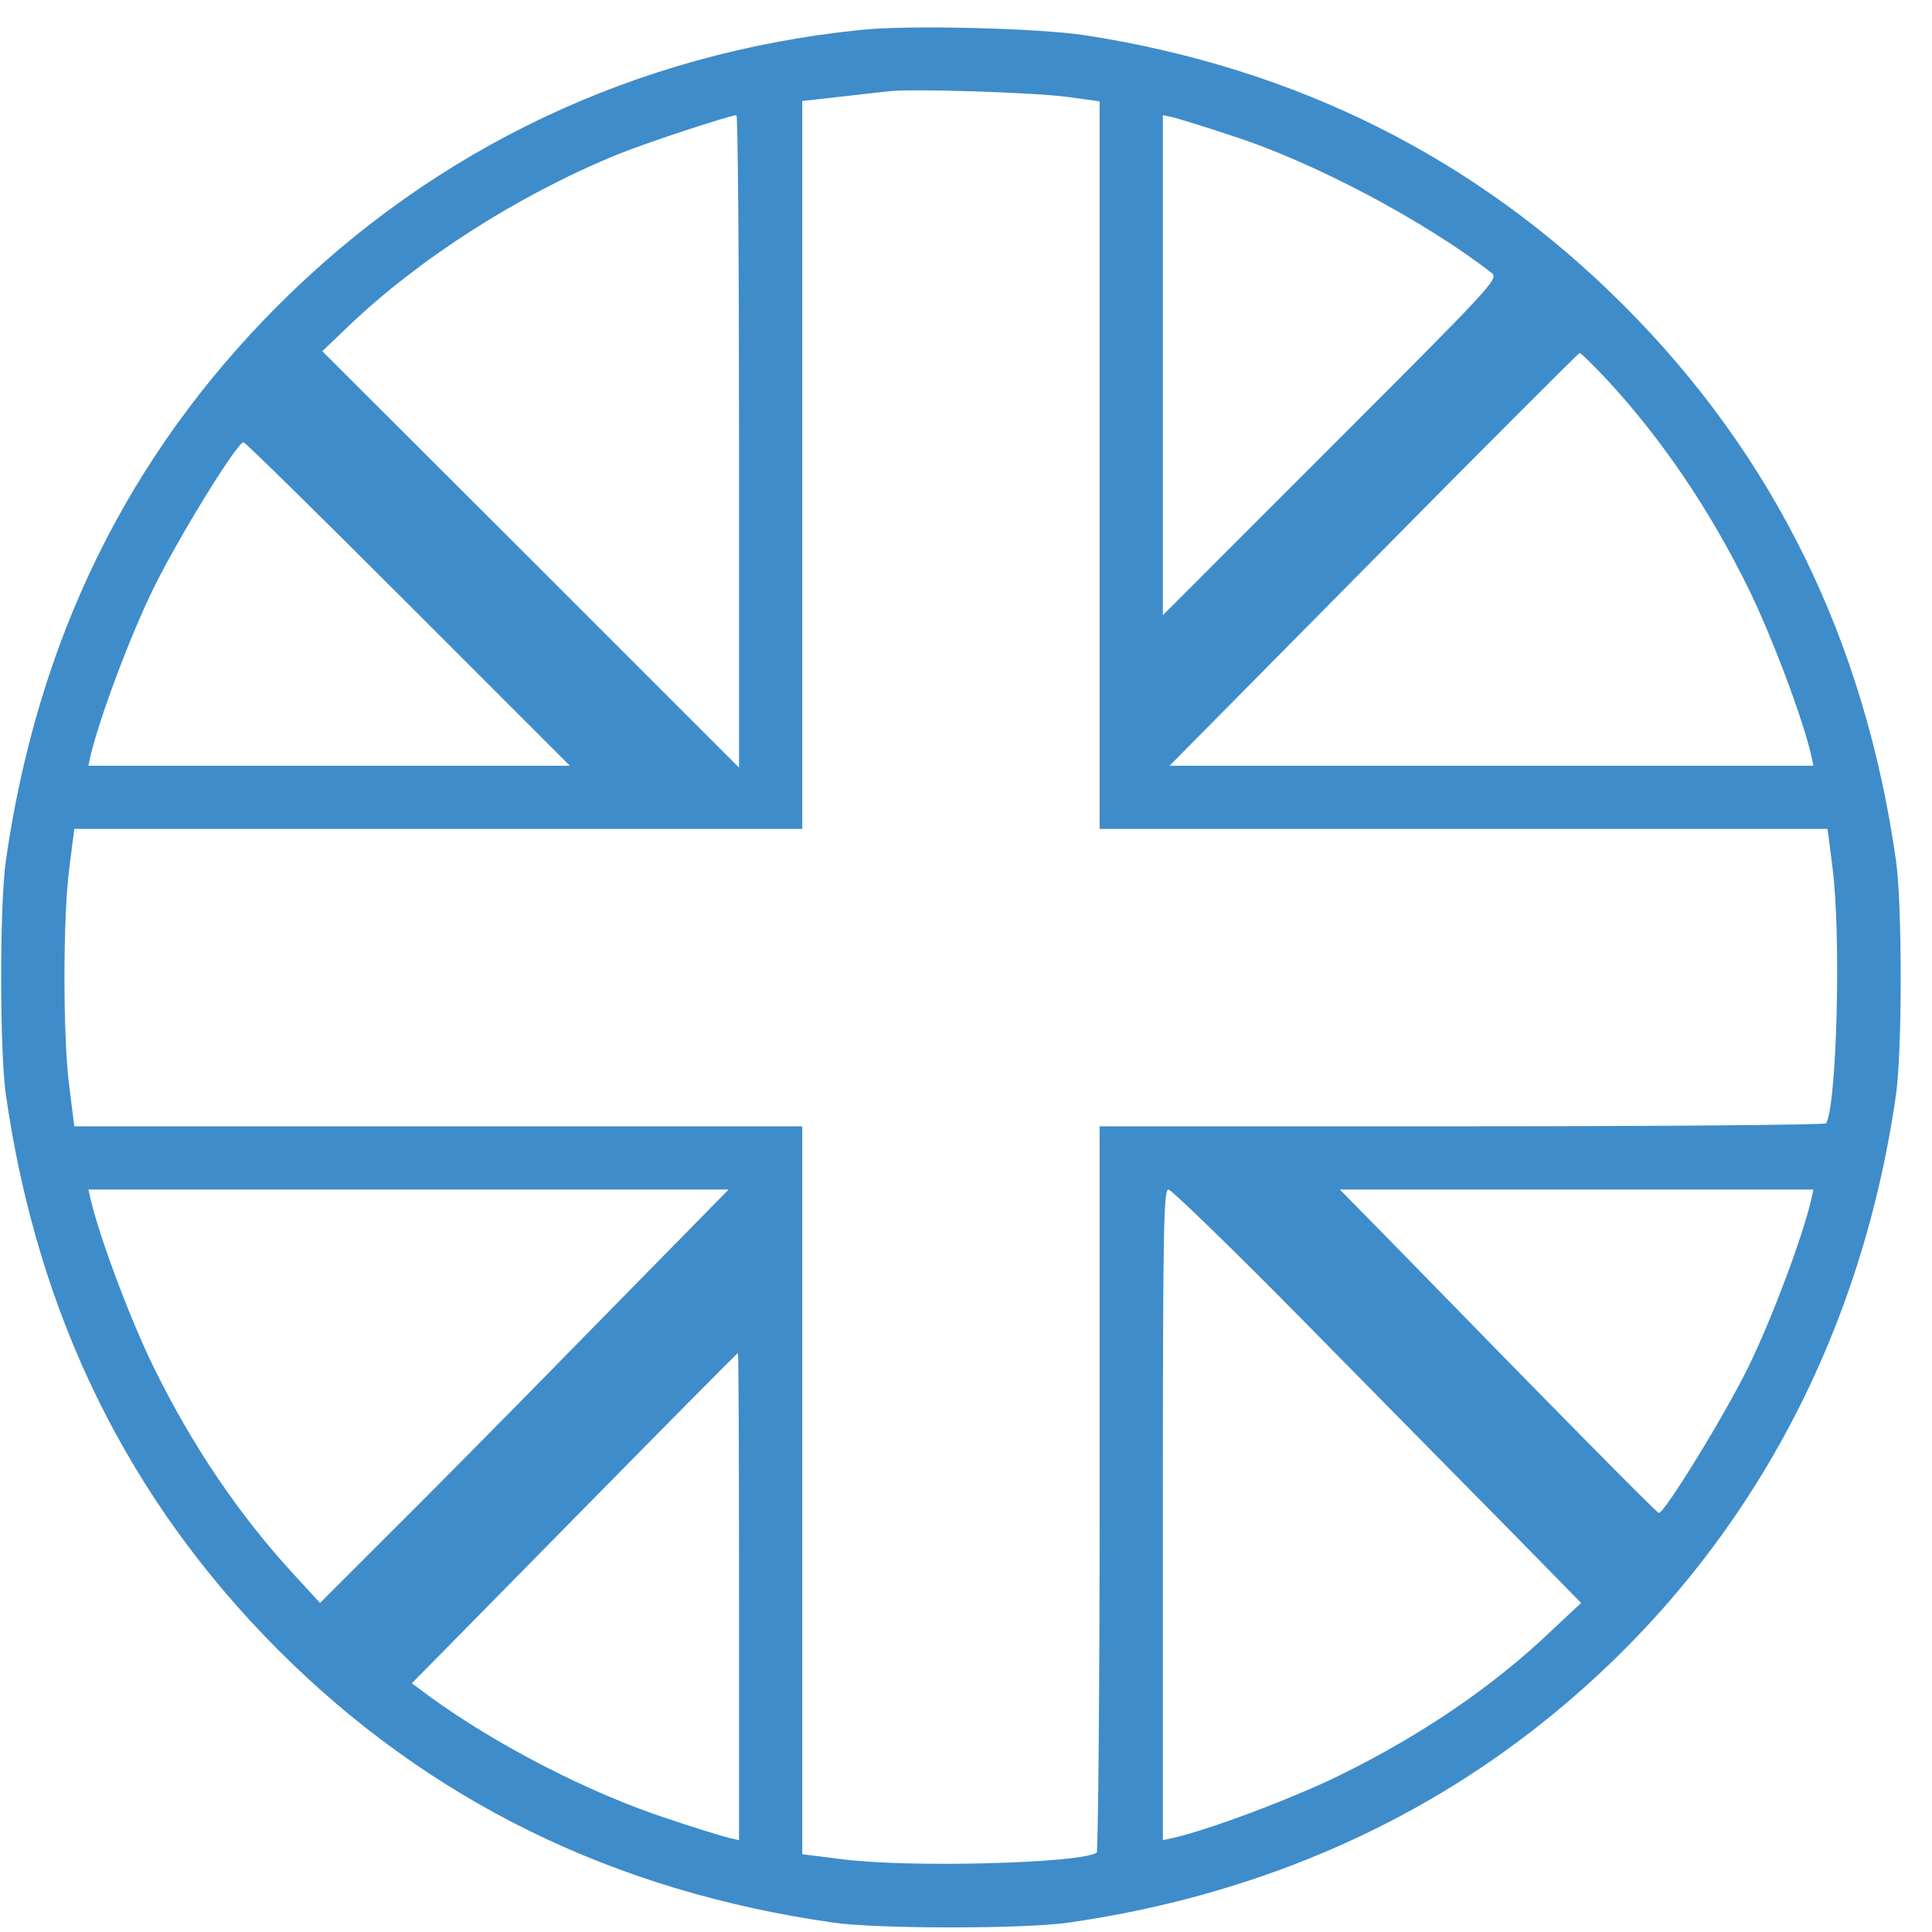 <?xml version="1.0" encoding="UTF-8"?> <svg xmlns="http://www.w3.org/2000/svg" width="50" height="50" viewBox="0 0 50 50" fill="none"> <path d="M22.253 0.776C16.461 1.373 11.275 3.826 7.205 7.896C3.299 11.802 0.971 16.565 0.152 22.27C-0.011 23.406 -0.011 27.197 0.152 28.332C0.97 34.037 3.308 38.8 7.205 42.706C11.102 46.603 15.883 48.951 21.579 49.759C22.715 49.922 26.505 49.922 27.641 49.759C32.355 49.085 36.569 47.296 40.052 44.477C45.007 40.474 48.134 34.865 49.068 28.332C49.231 27.197 49.231 23.406 49.068 22.27C48.26 16.574 45.912 11.793 42.015 7.896C38.205 4.086 33.548 1.758 28.074 0.911C26.862 0.728 23.485 0.641 22.253 0.776ZM27.622 2.508L28.459 2.623L28.459 12.033L28.459 21.452L37.878 21.452L47.297 21.452L47.422 22.433C47.653 24.165 47.538 28.61 47.259 29.072C47.23 29.111 42.987 29.149 37.83 29.149L28.459 29.149L28.459 38.52C28.459 43.677 28.42 47.92 28.382 47.949C27.92 48.228 23.475 48.343 21.753 48.112L20.762 47.987L20.762 38.568L20.762 29.149L11.342 29.149L1.923 29.149L1.798 28.158C1.625 26.898 1.625 23.704 1.798 22.433L1.923 21.452L11.342 21.452L20.762 21.452L20.762 12.033L20.762 2.614L21.705 2.508C22.215 2.45 22.792 2.383 22.975 2.364C23.581 2.287 26.756 2.393 27.622 2.508ZM19.126 11.418L19.126 19.865L13.738 14.477L8.341 9.089L8.995 8.463C10.832 6.703 13.382 5.067 15.951 4.009C16.653 3.72 18.837 2.999 19.059 2.98C19.097 2.98 19.126 6.78 19.126 11.418ZM31.923 3.528C34.02 4.202 36.906 5.741 38.609 7.068C38.792 7.213 38.609 7.405 34.443 11.571L30.095 15.92L30.095 9.445L30.095 2.98L30.364 3.037C30.508 3.075 31.21 3.287 31.923 3.528ZM41.592 9.83C43.007 11.36 44.248 13.188 45.258 15.247C45.855 16.468 46.653 18.585 46.874 19.547L46.932 19.817L38.6 19.817L30.268 19.817L35.55 14.476C38.446 11.542 40.851 9.137 40.88 9.137C40.919 9.137 41.236 9.455 41.592 9.83ZM10.563 15.631L14.748 19.817L8.514 19.817L2.288 19.817L2.346 19.547C2.586 18.546 3.366 16.468 3.962 15.247C4.617 13.909 6.137 11.446 6.301 11.446C6.349 11.446 8.263 13.332 10.563 15.631ZM15.201 34.508C13.19 36.568 10.804 38.972 9.909 39.858L8.282 41.484L7.628 40.772C6.214 39.242 4.973 37.423 3.963 35.355C3.366 34.133 2.587 32.055 2.347 31.045L2.289 30.785L10.573 30.785L18.857 30.785L15.201 34.508ZM33.818 34.268C35.714 36.192 38.08 38.598 39.09 39.618L40.919 41.484L40.158 42.196C38.639 43.649 36.782 44.909 34.665 45.948C33.443 46.545 31.326 47.343 30.364 47.565L30.095 47.622L30.095 39.204C30.095 31.785 30.114 30.785 30.239 30.785C30.316 30.785 31.932 32.353 33.818 34.268ZM46.874 31.045C46.653 32.007 45.854 34.134 45.258 35.356C44.652 36.597 43.083 39.156 42.93 39.156C42.881 39.156 40.342 36.587 35.829 31.959L34.674 30.785L40.803 30.785L46.932 30.785L46.874 31.045ZM19.126 41.321L19.126 47.623L18.866 47.565C18.712 47.526 18.01 47.315 17.298 47.074C15.268 46.411 12.872 45.179 11.111 43.9L10.659 43.563L14.864 39.291C17.172 36.943 19.078 35.019 19.097 35.019C19.116 35.019 19.126 37.857 19.126 41.321Z" fill="#3F8CCA"></path> </svg> 